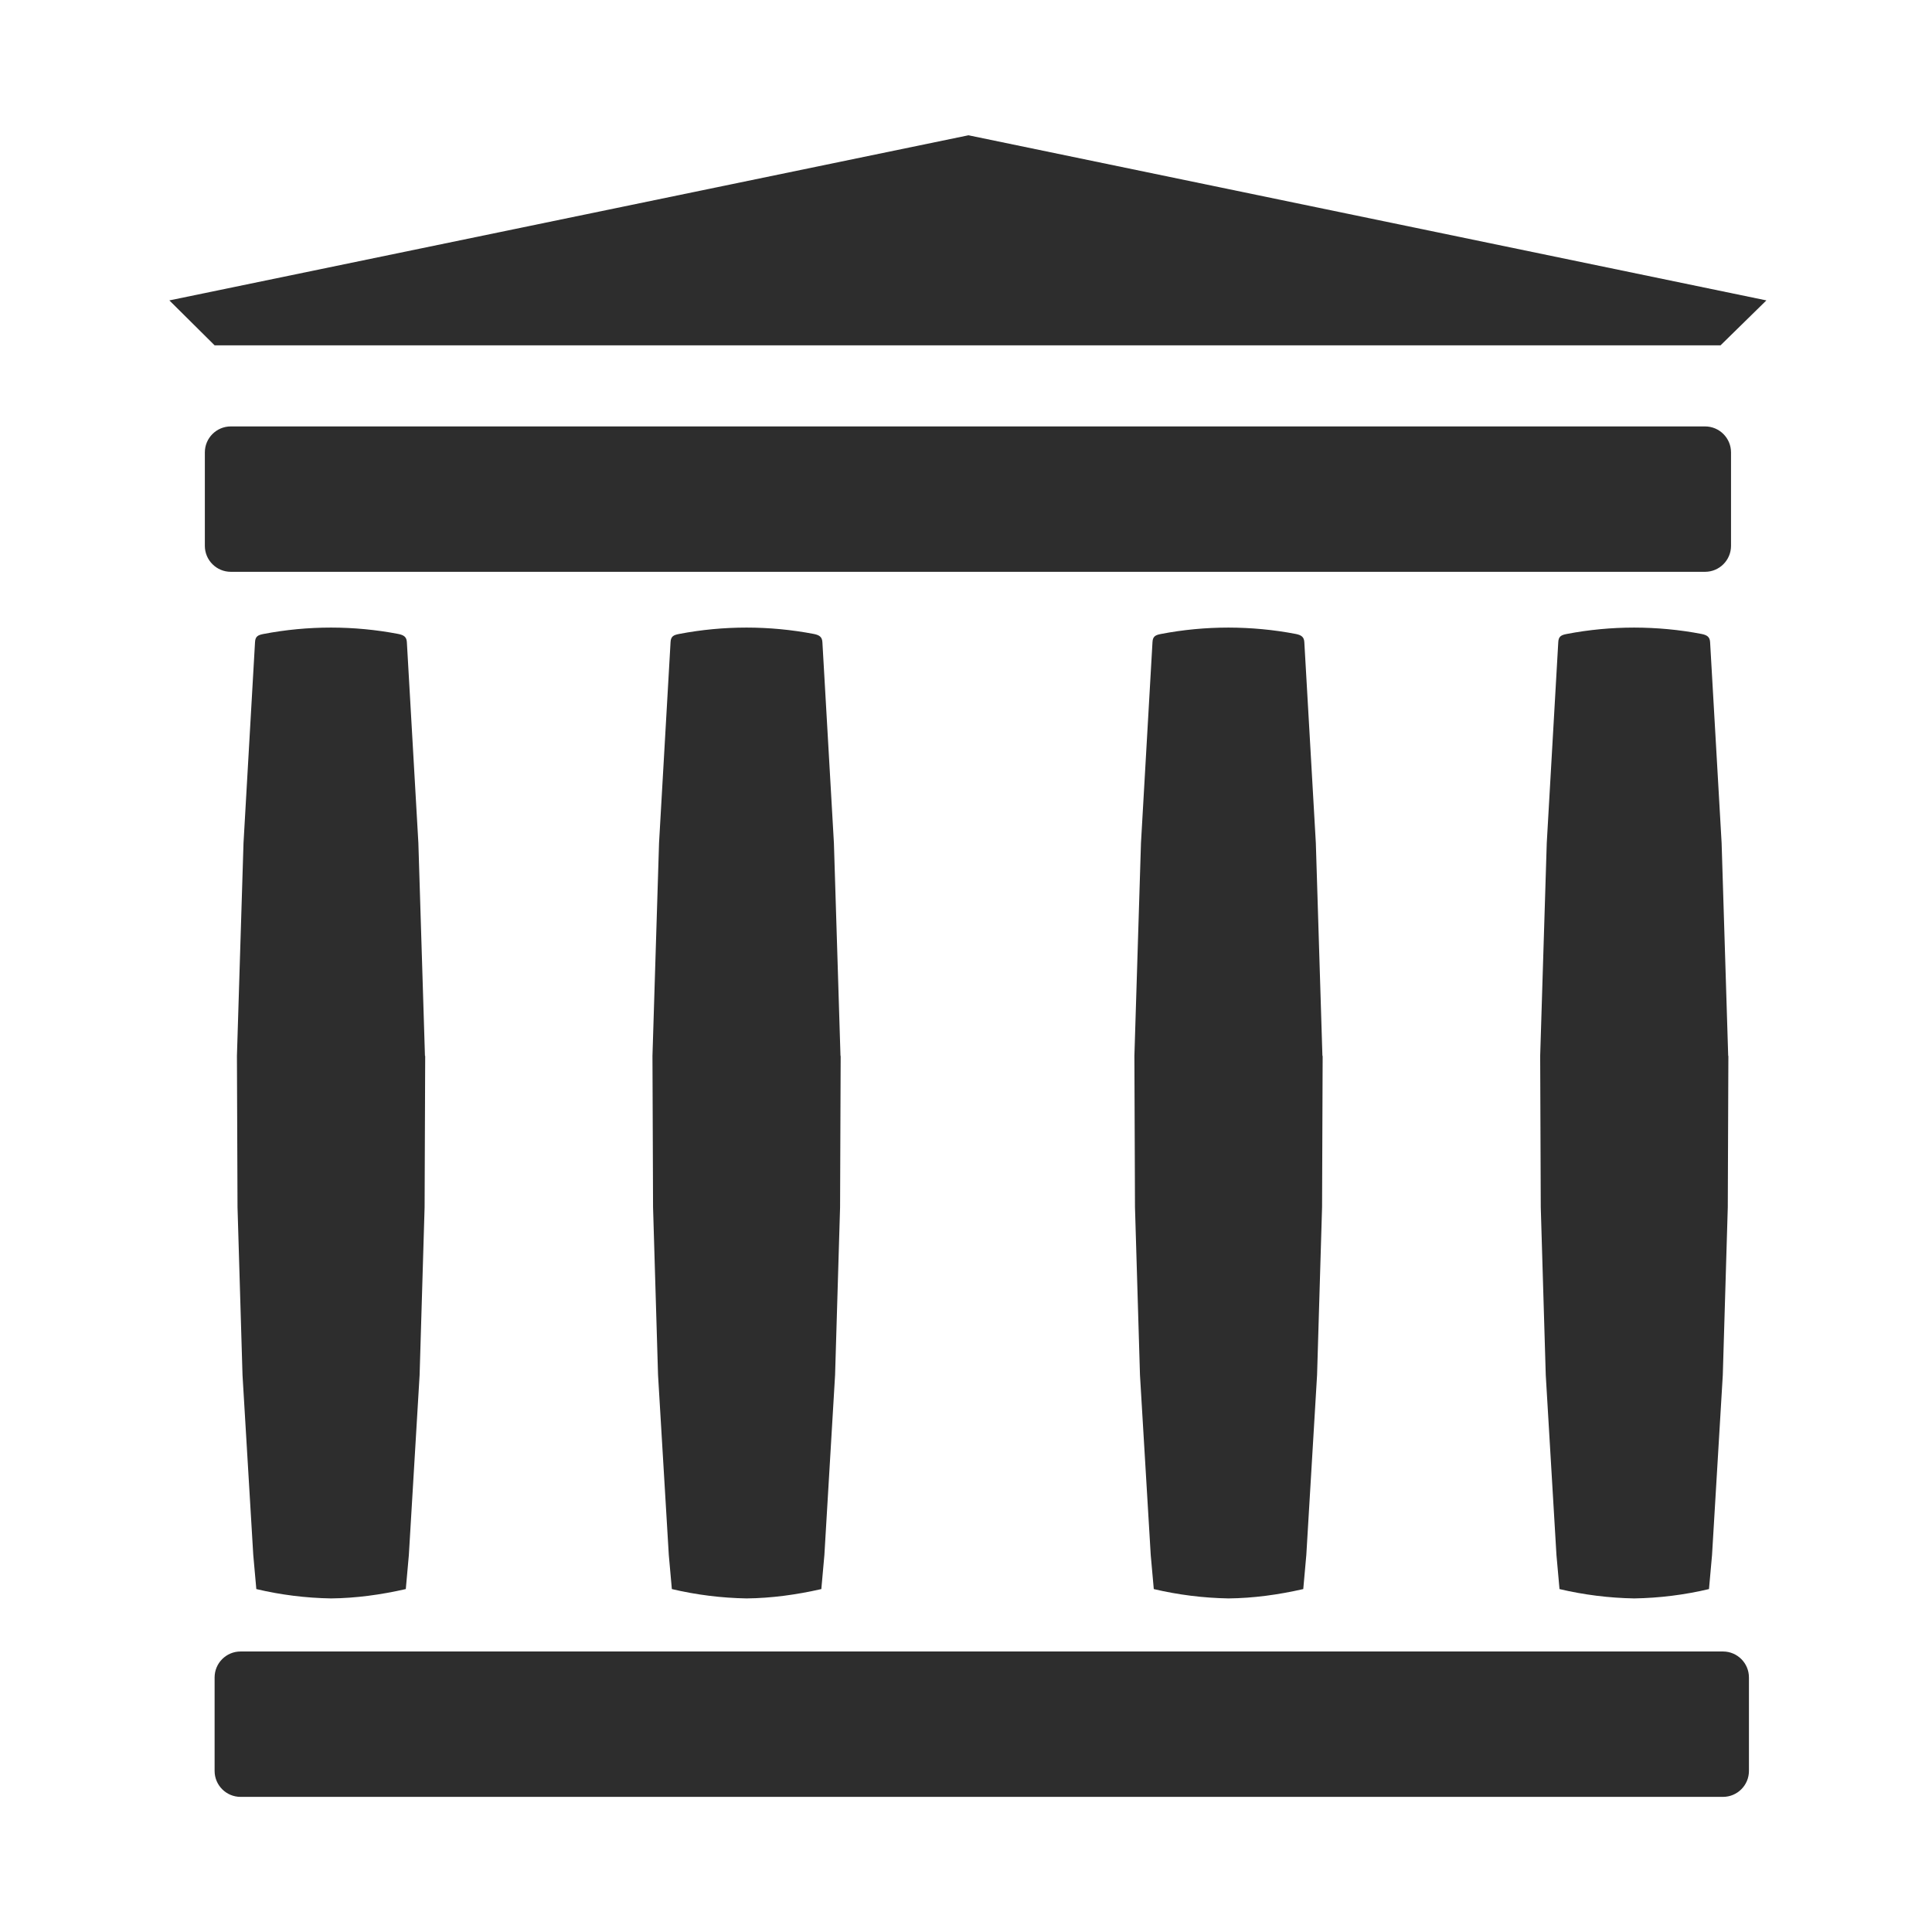 <?xml version="1.0" encoding="UTF-8" standalone="no"?>
<!DOCTYPE svg PUBLIC "-//W3C//DTD SVG 1.1//EN" "http://www.w3.org/Graphics/SVG/1.1/DTD/svg11.dtd">
<svg width="100%" height="100%" viewBox="0 0 1000 1000" version="1.1" xmlns="http://www.w3.org/2000/svg" xmlns:xlink="http://www.w3.org/1999/xlink" xml:space="preserve" xmlns:serif="http://www.serif.com/" style="fill-rule:evenodd;clip-rule:evenodd;stroke-linejoin:round;stroke-miterlimit:2;">
    <g transform="matrix(1,0,0,1,-5357.98,-1405)">
        <g transform="matrix(0.446,0,0,0.926,4313.4,1405)">
            <rect id="internet_archive_icon" x="2343.41" y="0" width="2243.41" height="1080" style="fill:none;"/>
            <g id="internet_archive_icon1" serif:id="internet_archive_icon">
                <g id="archive-icon.svg" transform="matrix(30.146,0,0,14.512,3465.12,540)">
                    <g transform="matrix(1,0,0,1,-32,-32)">
                        <clipPath id="_clip1">
                            <rect x="0" y="0" width="64" height="64"/>
                        </clipPath>
                        <g clip-path="url(#_clip1)">
                            <g transform="matrix(1.131,0,0,1,-3.709,1.45)">
                                <path d="M5.94,57.95C5.94,57.398 6.336,56.95 6.824,56.95C13.113,56.95 50.993,56.95 57.282,56.95C57.77,56.95 58.166,57.398 58.166,57.95C58.166,58.967 58.166,60.533 58.166,61.55C58.166,62.102 57.77,62.55 57.282,62.55C50.993,62.55 13.113,62.55 6.824,62.55C6.336,62.55 5.94,62.102 5.94,61.55C5.94,60.533 5.94,58.967 5.94,57.95ZM5.608,10.764C5.608,10.212 6.004,9.764 6.492,9.764C12.76,9.764 50.404,9.764 56.672,9.764C57.16,9.764 57.556,10.212 57.556,10.764C57.556,11.781 57.556,13.347 57.556,14.364C57.556,14.916 57.16,15.364 56.672,15.364C50.404,15.364 12.76,15.364 6.492,15.364C6.004,15.364 5.608,14.916 5.608,14.364C5.608,13.347 5.608,11.781 5.608,10.764ZM5.94,6.64L57.2,6.64L58.76,4.91L31.6,-1.45L4.4,4.91L5.94,6.64ZM13.1,34.01L12.876,25.81L12.484,18.07C12.474,17.87 12.378,17.8 12.194,17.758C10.682,17.43 9.118,17.43 7.606,17.758C7.422,17.798 7.326,17.846 7.316,18.07L6.924,25.81L6.7,34.01L6.72,39.838L6.89,46.302L7.256,53.232L7.36,54.546C8.19,54.769 9.045,54.89 9.904,54.906C10.748,54.896 11.594,54.766 12.448,54.546L12.552,53.232L12.918,46.302L13.088,39.838L13.108,34.01L13.1,34.01ZM27.244,34.01L27.02,25.81L26.628,18.07C26.618,17.87 26.522,17.8 26.338,17.758C24.826,17.43 23.262,17.43 21.75,17.758C21.566,17.798 21.47,17.846 21.46,18.07L21.068,25.81L20.844,34.01L20.864,39.838L21.034,46.302L21.4,53.232L21.504,54.546C22.334,54.768 23.189,54.889 24.048,54.906C24.892,54.896 25.738,54.766 26.592,54.546L26.696,53.232L27.06,46.302L27.23,39.838L27.25,34.01L27.244,34.01ZM43.648,34.01L43.424,25.81L43.032,18.07C43.022,17.87 42.926,17.8 42.742,17.758C41.982,17.592 41.216,17.514 40.448,17.512C39.677,17.512 38.908,17.594 38.154,17.758C37.97,17.798 37.874,17.846 37.864,18.07L37.472,25.81L37.248,34.01L37.268,39.838L37.438,46.302L37.804,53.232L37.908,54.546C38.738,54.768 39.593,54.889 40.452,54.906C41.296,54.896 42.142,54.766 42.996,54.546L43.1,53.232L43.466,46.302L43.636,39.838L43.656,34.01L43.648,34.01ZM57.46,34.01L57.236,25.81L56.844,18.07C56.834,17.87 56.738,17.8 56.554,17.758C55.794,17.592 55.028,17.514 54.26,17.512C53.489,17.512 52.72,17.594 51.966,17.758C51.782,17.798 51.686,17.846 51.676,18.07L51.284,25.81L51.06,34.01L51.08,39.838L51.25,46.302L51.614,53.232L51.718,54.546C52.548,54.768 53.403,54.889 54.262,54.906C55.121,54.89 55.976,54.769 56.806,54.546L56.91,53.232L57.276,46.302L57.446,39.838L57.466,34.01L57.46,34.01Z" style="fill:rgb(45,45,45);fill-rule:nonzero;"/>
                            </g>
                        </g>
                    </g>
                </g>
            </g>
        </g>
    </g>
</svg>
